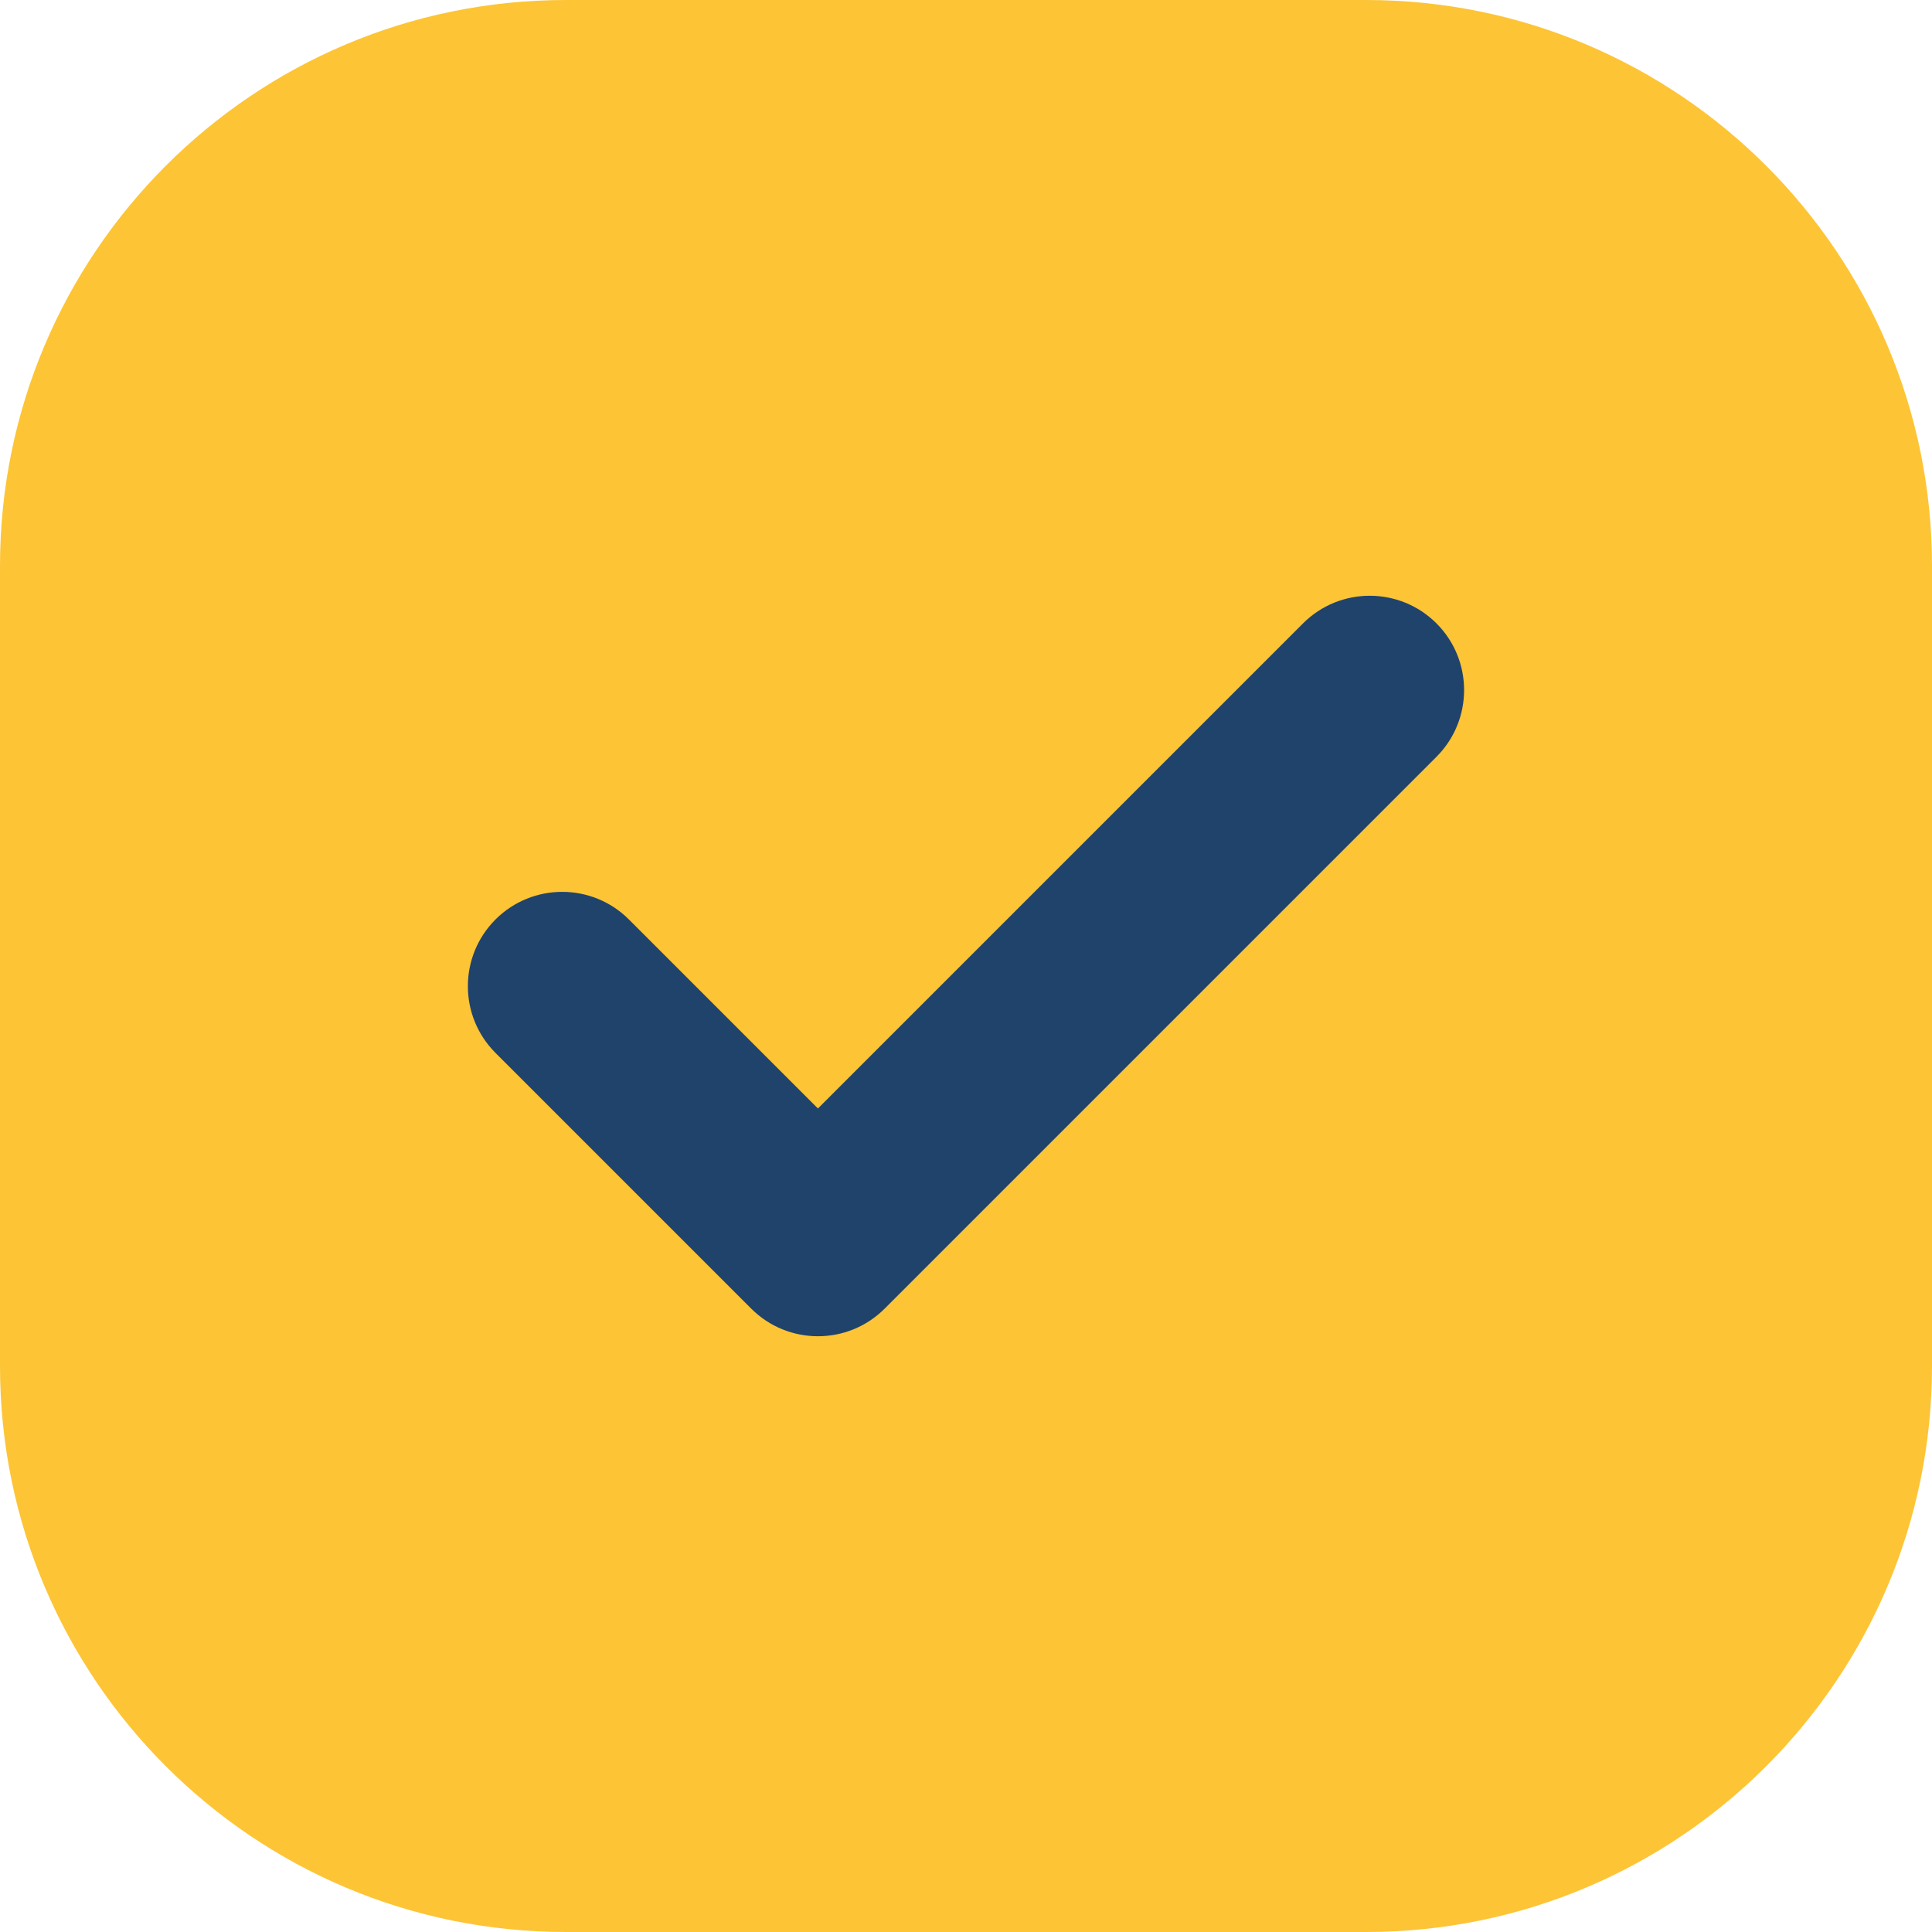 <?xml version="1.0" encoding="UTF-8"?> <svg xmlns="http://www.w3.org/2000/svg" width="512" height="512" viewBox="0 0 512 512" fill="none"> <g clip-path="url(#clip0_2833_4306)"> <rect x="73" y="68" width="367" height="375" fill="#20436C"></rect> <path d="M362 0H150C67.16 0 0 67.16 0 150V362C0 444.84 67.16 512 150 512H362C444.84 512 512 444.84 512 362V150C512 67.16 444.84 0 362 0ZM380.68 200.56L234.44 346.8C224.68 356.56 208.85 356.56 199.08 346.8L131.31 279.03C121.55 269.27 121.55 253.44 131.31 243.67C141.07 233.91 156.9 233.91 166.67 243.67L216.76 293.76L345.32 165.2C355.08 155.44 370.91 155.44 380.68 165.2C390.44 174.96 390.44 190.79 380.68 200.56Z" fill="#FDC435"></path> </g> <defs> <clipPath id="clip0_2833_4306"> <rect width="512" height="512" fill="white"></rect> </clipPath> </defs> </svg> 